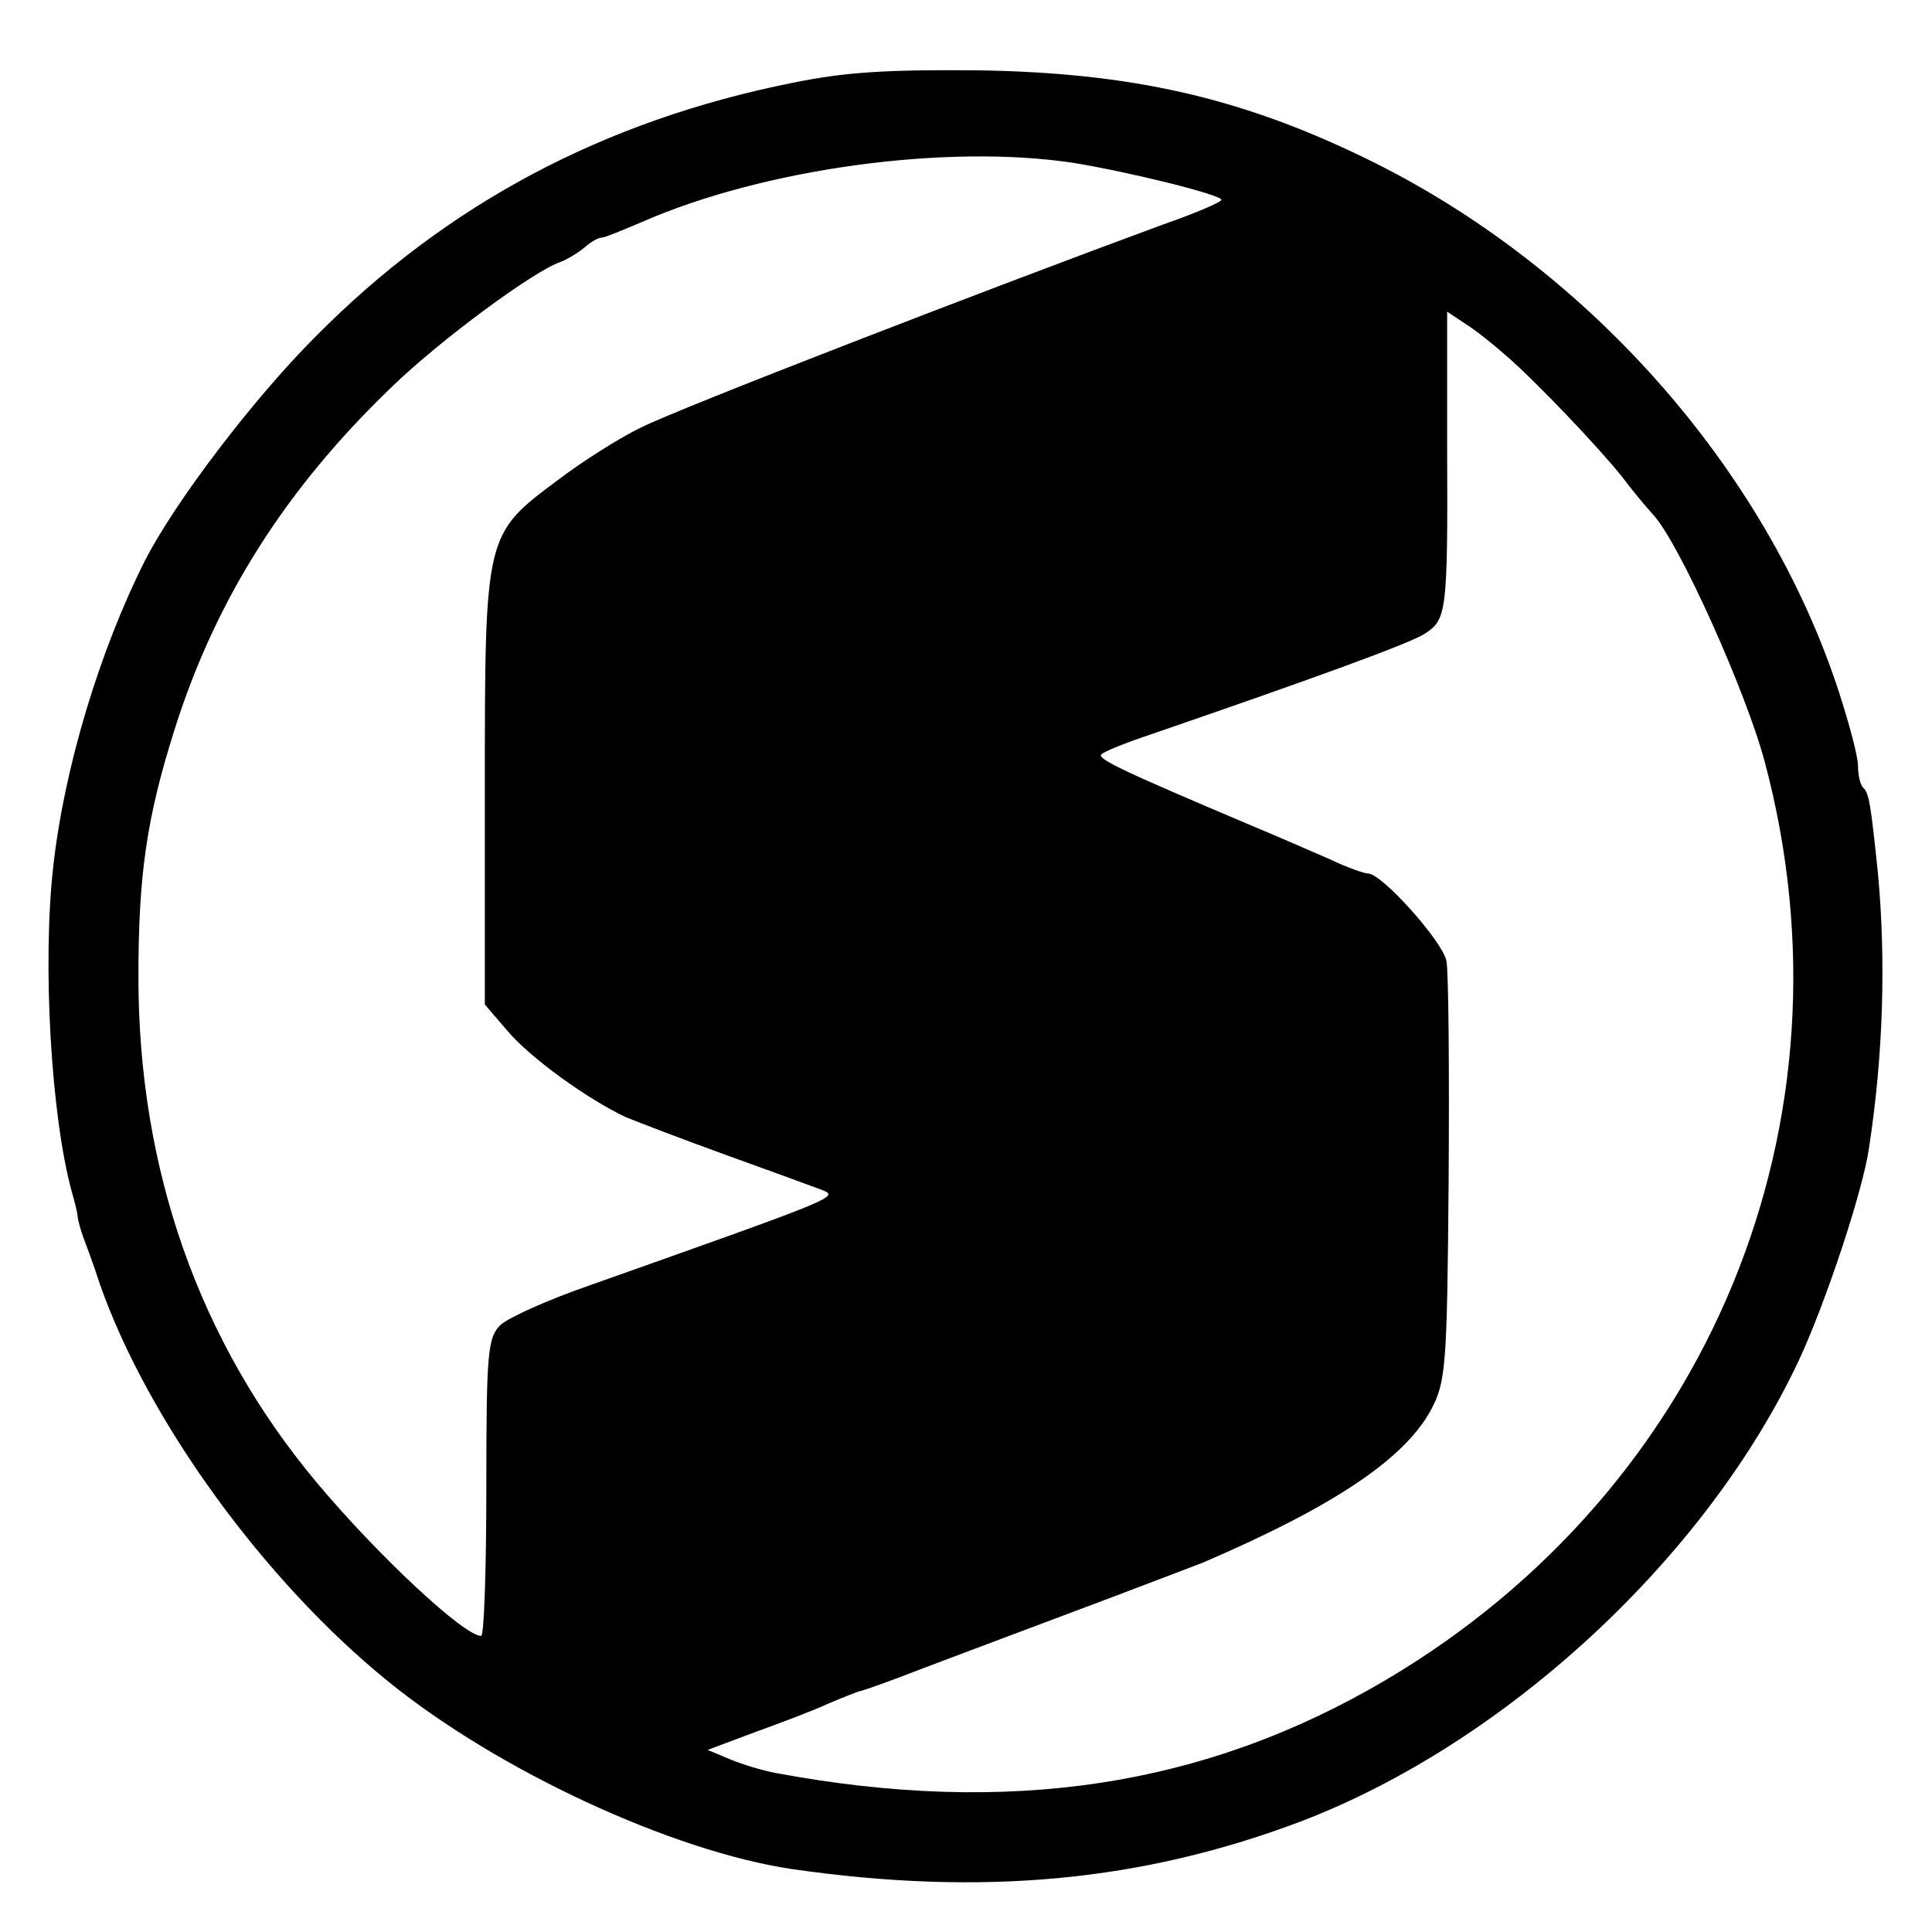 <?xml version="1.0" standalone="no"?>
<!DOCTYPE svg PUBLIC "-//W3C//DTD SVG 20010904//EN"
 "http://www.w3.org/TR/2001/REC-SVG-20010904/DTD/svg10.dtd">
<svg version="1.0" xmlns="http://www.w3.org/2000/svg"
 width="261pt" height="261pt" viewBox="0 0 261 261"
 preserveAspectRatio="xMidYMid meet">
<g transform="translate(0,261) scale(0.1,-0.1)"
fill="#000000" stroke="none">
<path d="M1070 2498 c-254 -51 -466 -163 -644 -343 -83 -83 -189 -222 -230
-302 -61 -121 -109 -279 -124 -413 -15 -132 -3 -338 25 -440 4 -14 8 -29 8
-35 1 -5 4 -17 7 -25 3 -8 14 -37 23 -65 65 -185 223 -402 390 -537 148 -120
383 -229 545 -253 257 -37 473 -17 689 65 276 106 546 356 671 622 36 77 87
230 95 288 19 123 23 252 12 370 -10 96 -12 108 -20 116 -4 4 -7 17 -7 30 0
12 -12 57 -26 100 -99 303 -343 577 -641 721 -167 81 -315 115 -523 118 -120
1 -177 -2 -250 -17z m380 -108 c74 -12 200 -43 200 -50 0 -3 -35 -18 -78 -33
-231 -85 -656 -249 -707 -275 -27 -13 -78 -45 -112 -71 -98 -73 -98 -73 -98
-416 l0 -292 30 -35 c31 -37 109 -93 160 -117 17 -7 77 -30 135 -51 58 -21
116 -42 129 -47 25 -10 30 -8 -314 -130 -55 -19 -108 -43 -119 -53 -17 -17
-19 -36 -19 -219 0 -111 -3 -201 -7 -201 -23 0 -138 107 -222 207 -159 190
-241 423 -241 683 0 138 11 215 49 335 56 177 151 326 294 463 64 62 191 156
227 168 10 4 25 13 33 20 8 7 18 13 23 13 4 0 28 10 54 21 164 72 411 106 583
80z m583 -259 c41 -35 130 -129 159 -166 12 -16 31 -39 41 -50 35 -37 126
-240 151 -334 130 -487 -75 -982 -511 -1240 -245 -145 -511 -185 -826 -126
-16 3 -43 11 -60 18 l-31 13 64 24 c36 13 81 30 100 39 19 8 37 15 40 16 3 0
28 9 55 19 28 11 127 48 220 83 94 35 179 68 190 72 177 76 272 140 308 206
20 38 22 55 24 310 1 149 0 282 -3 297 -5 26 -87 118 -106 118 -5 0 -28 8 -51
19 -23 10 -71 31 -107 46 -170 72 -209 90 -202 96 4 4 34 16 67 27 224 77 350
123 370 136 29 19 31 28 30 248 l0 187 24 -16 c13 -8 37 -27 54 -42z"/>
</g>
</svg>
